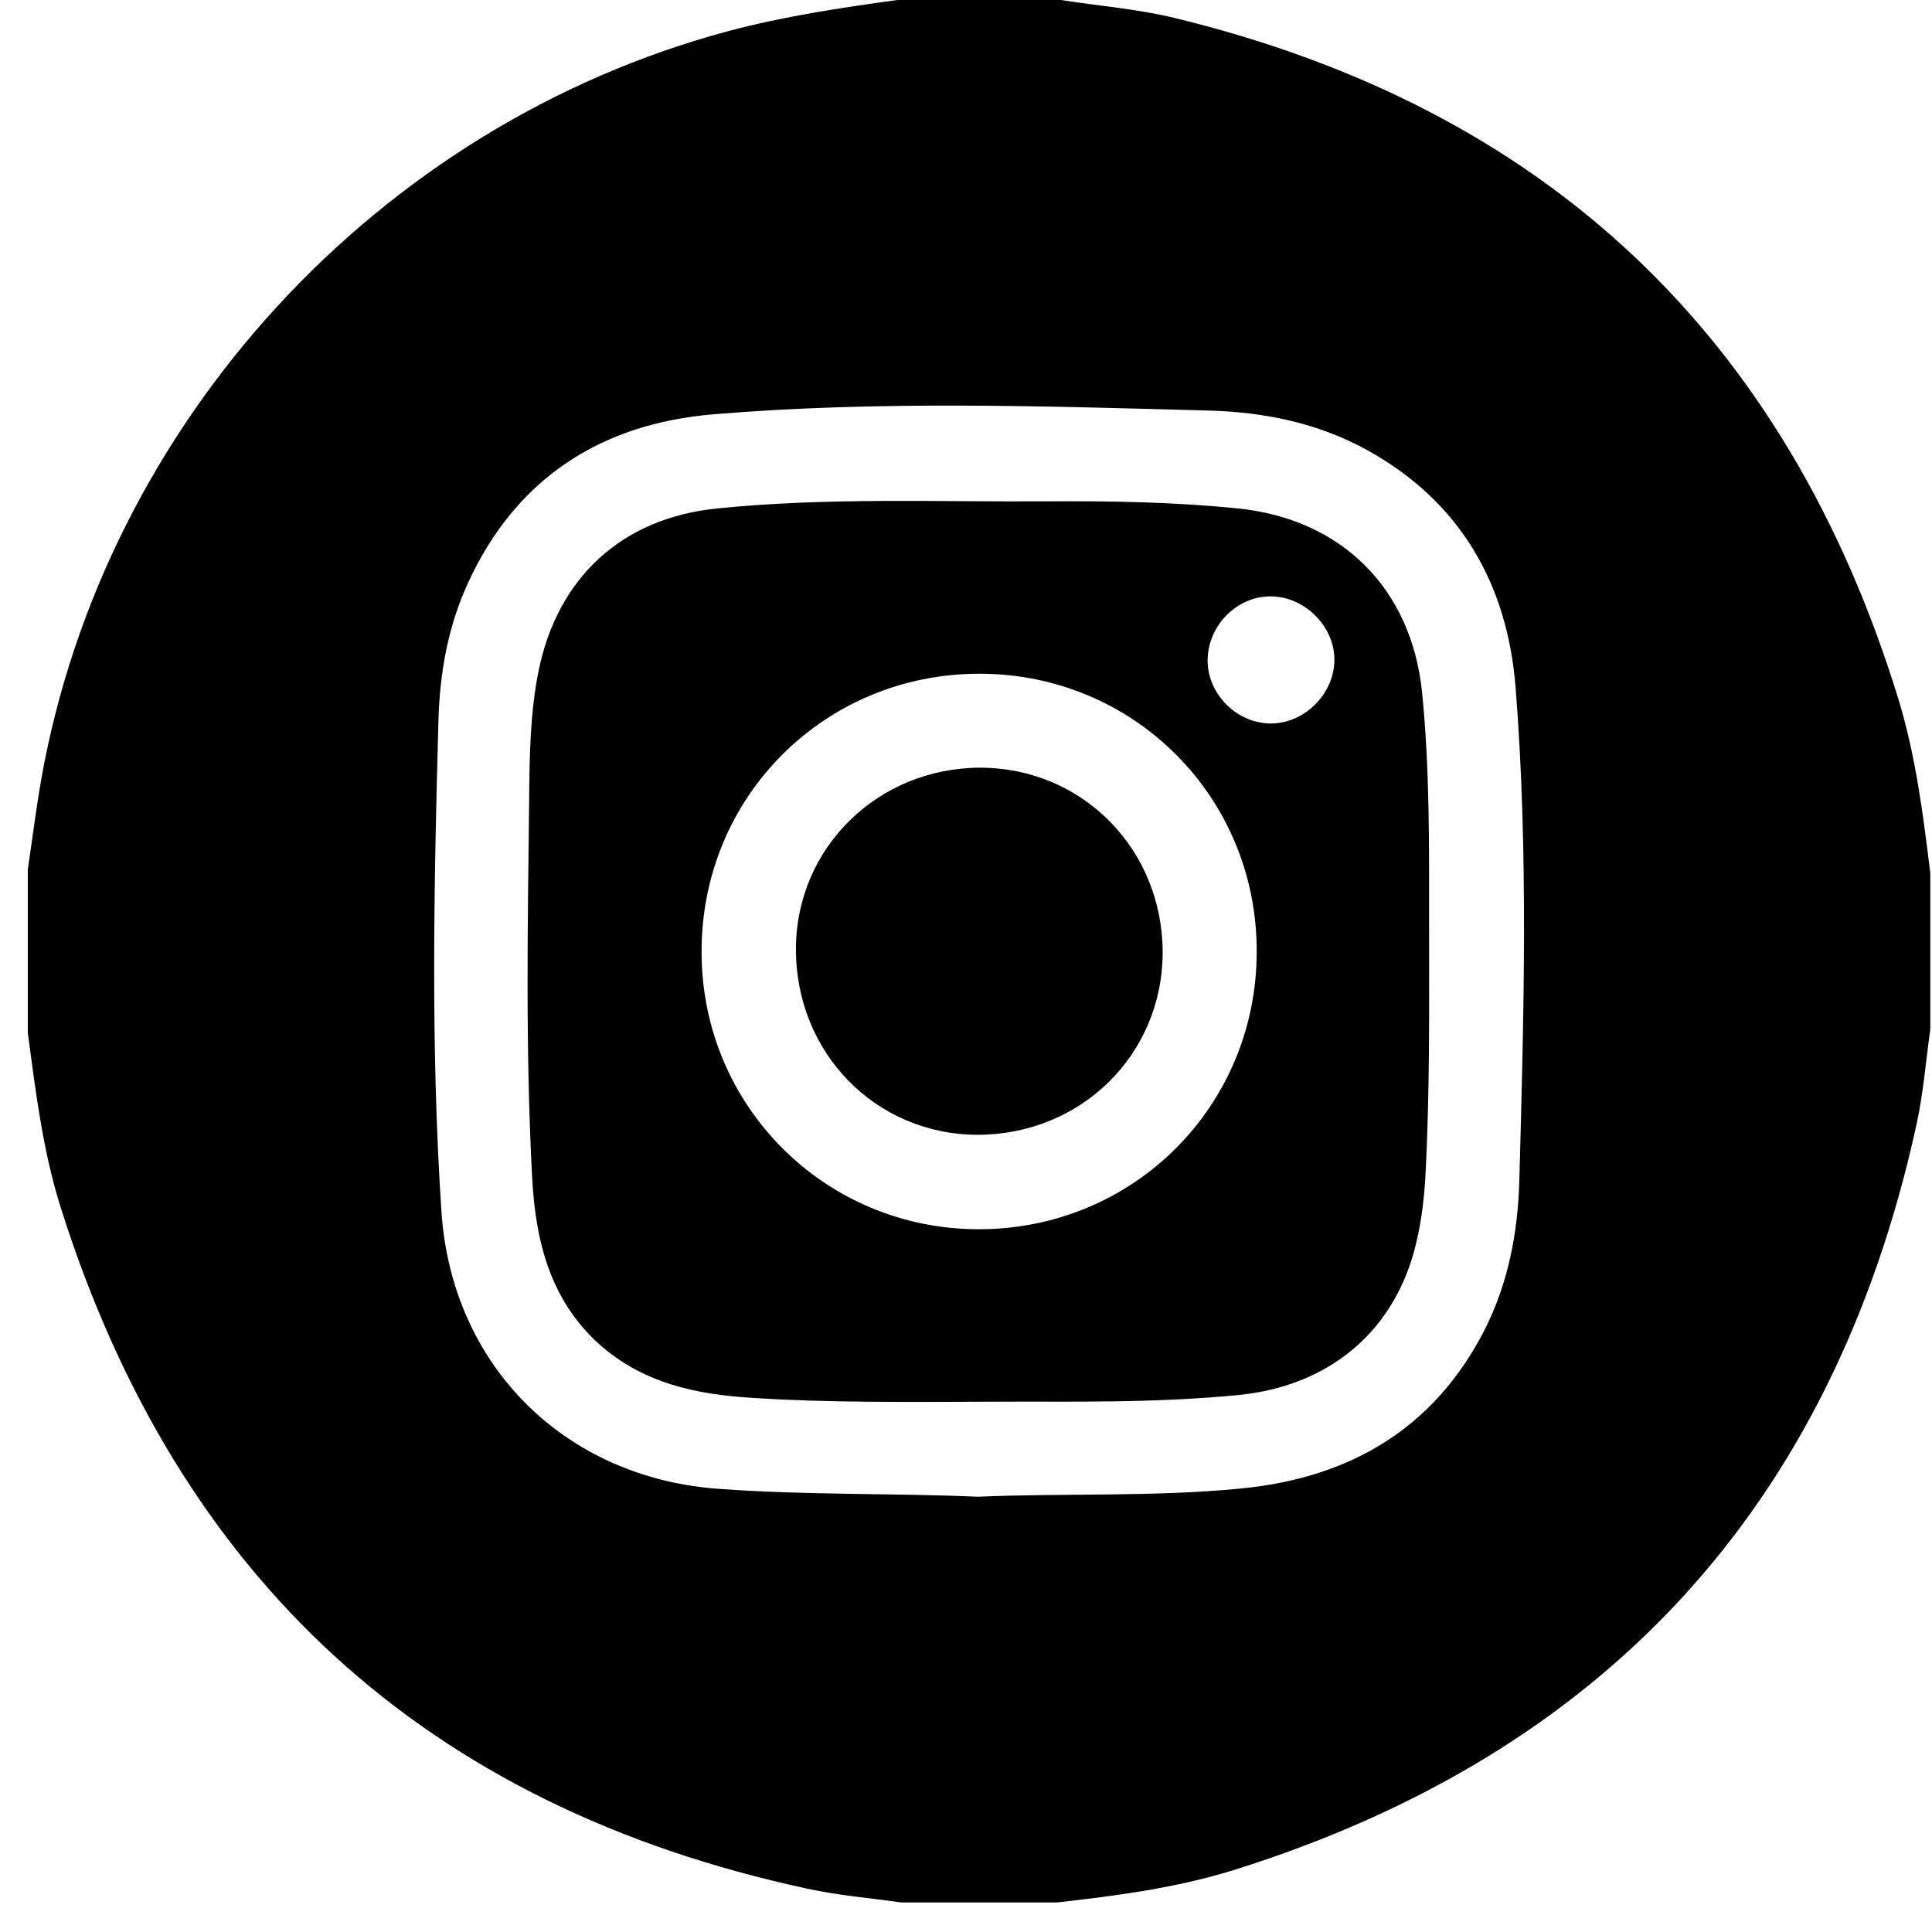 <svg width="43" height="43" viewBox="0 0 43 43" fill="none" xmlns="http://www.w3.org/2000/svg">
<path d="M19.971 0C21.187 0 22.394 0 23.61 0C24.453 0.132 25.305 0.198 26.132 0.397C34.386 2.398 39.769 7.46 42.259 15.581C42.639 16.838 42.804 18.136 42.962 19.434C42.962 20.592 42.962 21.75 42.962 22.908C42.862 23.627 42.804 24.363 42.647 25.066C40.786 33.518 35.717 39.034 27.455 41.623C26.173 42.02 24.85 42.194 23.527 42.342C22.369 42.342 21.211 42.342 20.054 42.342C19.359 42.243 18.656 42.185 17.97 42.036C9.476 40.209 3.944 35.123 1.339 26.836C0.95 25.587 0.793 24.289 0.619 22.991C0.619 21.775 0.619 20.567 0.619 19.352C0.718 18.682 0.801 18.02 0.917 17.351C2.323 9.411 8.401 2.787 16.2 0.695C17.44 0.364 18.706 0.174 19.971 0ZM21.765 33.312C23.701 33.229 25.661 33.32 27.612 33.13C30.019 32.898 31.905 31.815 33.038 29.607C33.567 28.565 33.782 27.44 33.815 26.29C33.914 22.627 34.022 18.955 33.732 15.3C33.55 12.992 32.492 11.148 30.408 10.007C29.324 9.411 28.125 9.171 26.91 9.138C23.229 9.039 19.549 8.915 15.877 9.221C13.396 9.428 11.502 10.627 10.427 12.951C9.964 13.943 9.782 15.01 9.757 16.085C9.658 19.707 9.584 23.33 9.824 26.952C10.047 30.392 12.569 32.898 16.01 33.138C17.92 33.279 19.839 33.229 21.765 33.312Z" fill="black"/>
<path d="M22.421 31.196C20.097 31.204 18.427 31.221 16.764 31.113C15.507 31.039 14.308 30.791 13.324 29.906C12.232 28.913 11.918 27.599 11.844 26.209C11.695 23.414 11.744 20.619 11.777 17.823C11.786 16.864 11.794 15.896 11.984 14.945C12.406 12.853 13.845 11.522 15.979 11.315C18.427 11.067 20.883 11.174 23.331 11.158C24.737 11.149 26.142 11.174 27.54 11.315C29.856 11.546 31.41 13.093 31.65 15.4C31.824 17.129 31.807 18.865 31.807 20.602C31.807 22.463 31.824 24.324 31.725 26.184C31.692 26.763 31.617 27.334 31.46 27.896C30.947 29.699 29.533 30.849 27.581 31.047C25.654 31.237 23.711 31.188 22.421 31.196ZM27.97 21.165C27.97 17.732 25.233 14.995 21.801 14.995C18.352 14.995 15.607 17.732 15.615 21.189C15.615 24.613 18.36 27.359 21.784 27.359C25.233 27.359 27.978 24.613 27.97 21.165ZM29.699 14.706C29.715 13.97 29.07 13.3 28.326 13.275C27.565 13.242 26.895 13.895 26.878 14.672C26.862 15.417 27.491 16.078 28.251 16.103C29.004 16.12 29.682 15.475 29.699 14.706Z" fill="black"/>
<path d="M25.877 21.204C25.869 23.479 24.058 25.257 21.751 25.257C19.485 25.248 17.707 23.429 17.715 21.113C17.723 18.864 19.543 17.086 21.825 17.086C24.099 17.094 25.877 18.905 25.877 21.204Z" fill="black"/>
</svg>
